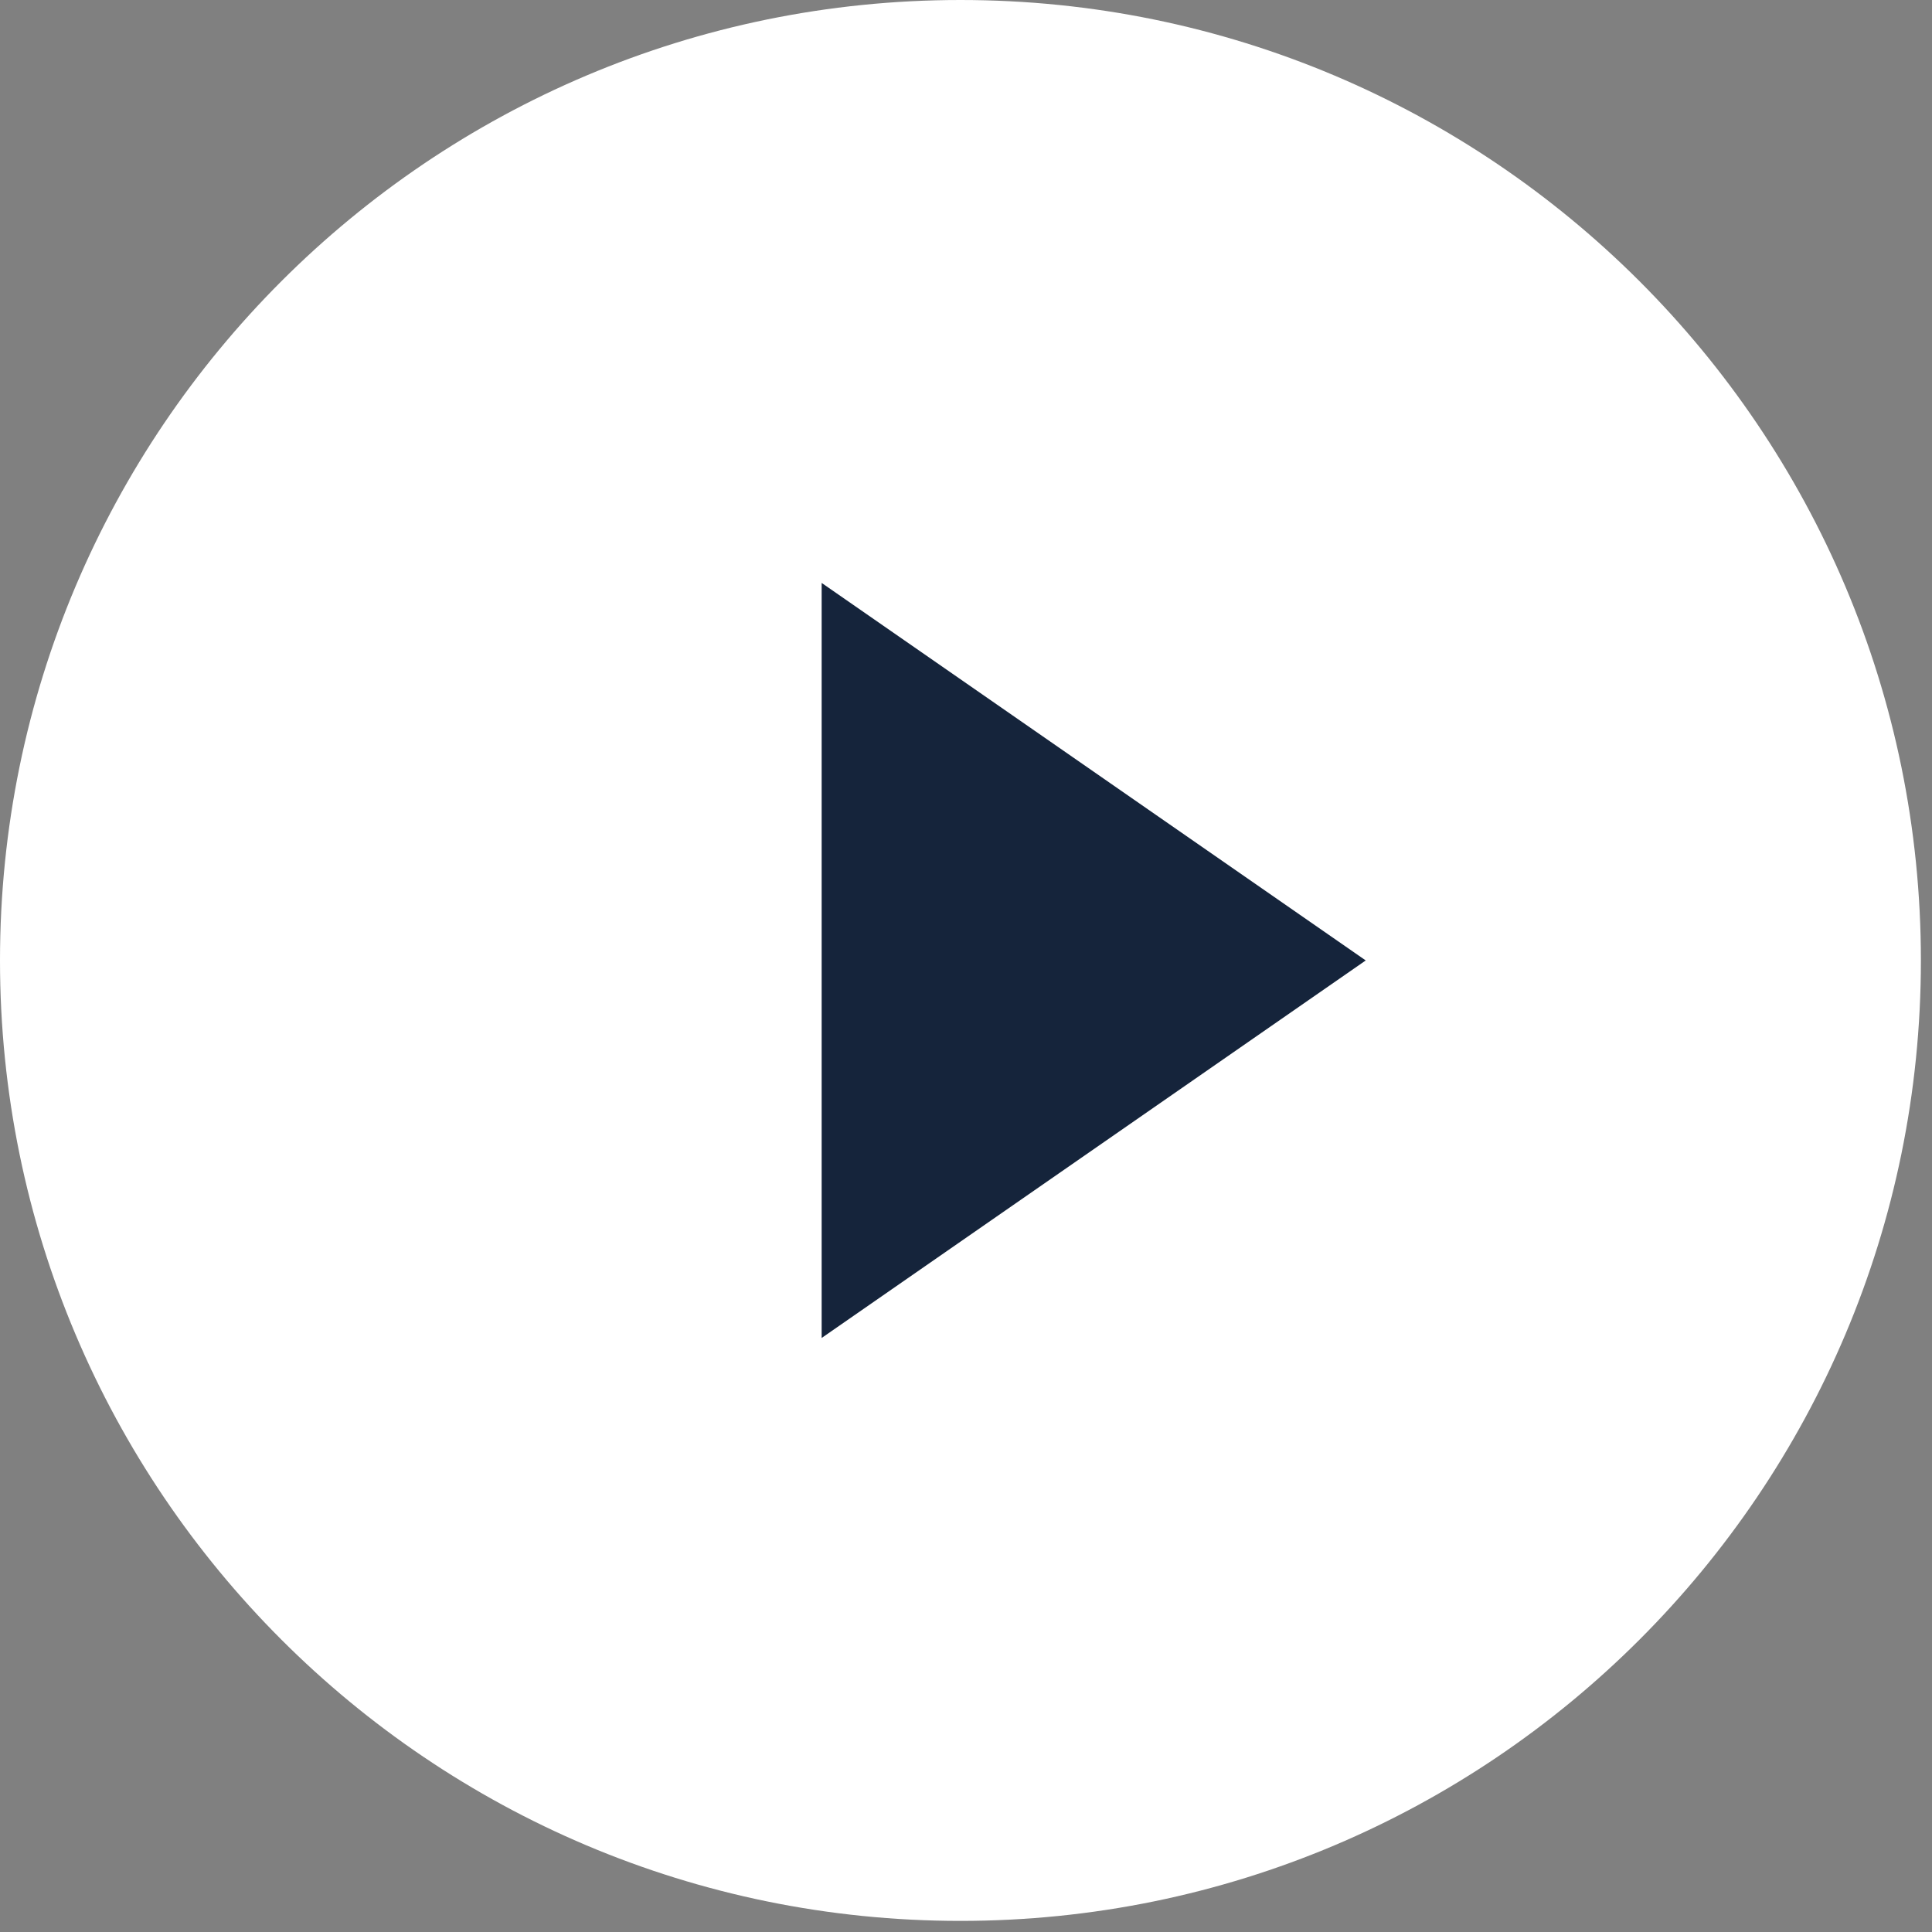 <svg xmlns="http://www.w3.org/2000/svg" width="87" height="87" viewBox="0 0 87 87"><rect x="0" y="0" width="87" height="87" fill="#808080" stroke="none"/><g><g><g><path fill="#fff" d="M86.5 43.25c0 23.885-19.363 43.25-43.25 43.25C19.364 86.5 0 67.135 0 43.25 0 19.362 19.364 0 43.25 0 67.137 0 86.5 19.362 86.5 43.25z"/></g><g><path fill="#15243b" d="M37 26.25v34l24.5-17z"/></g></g></g></svg>
